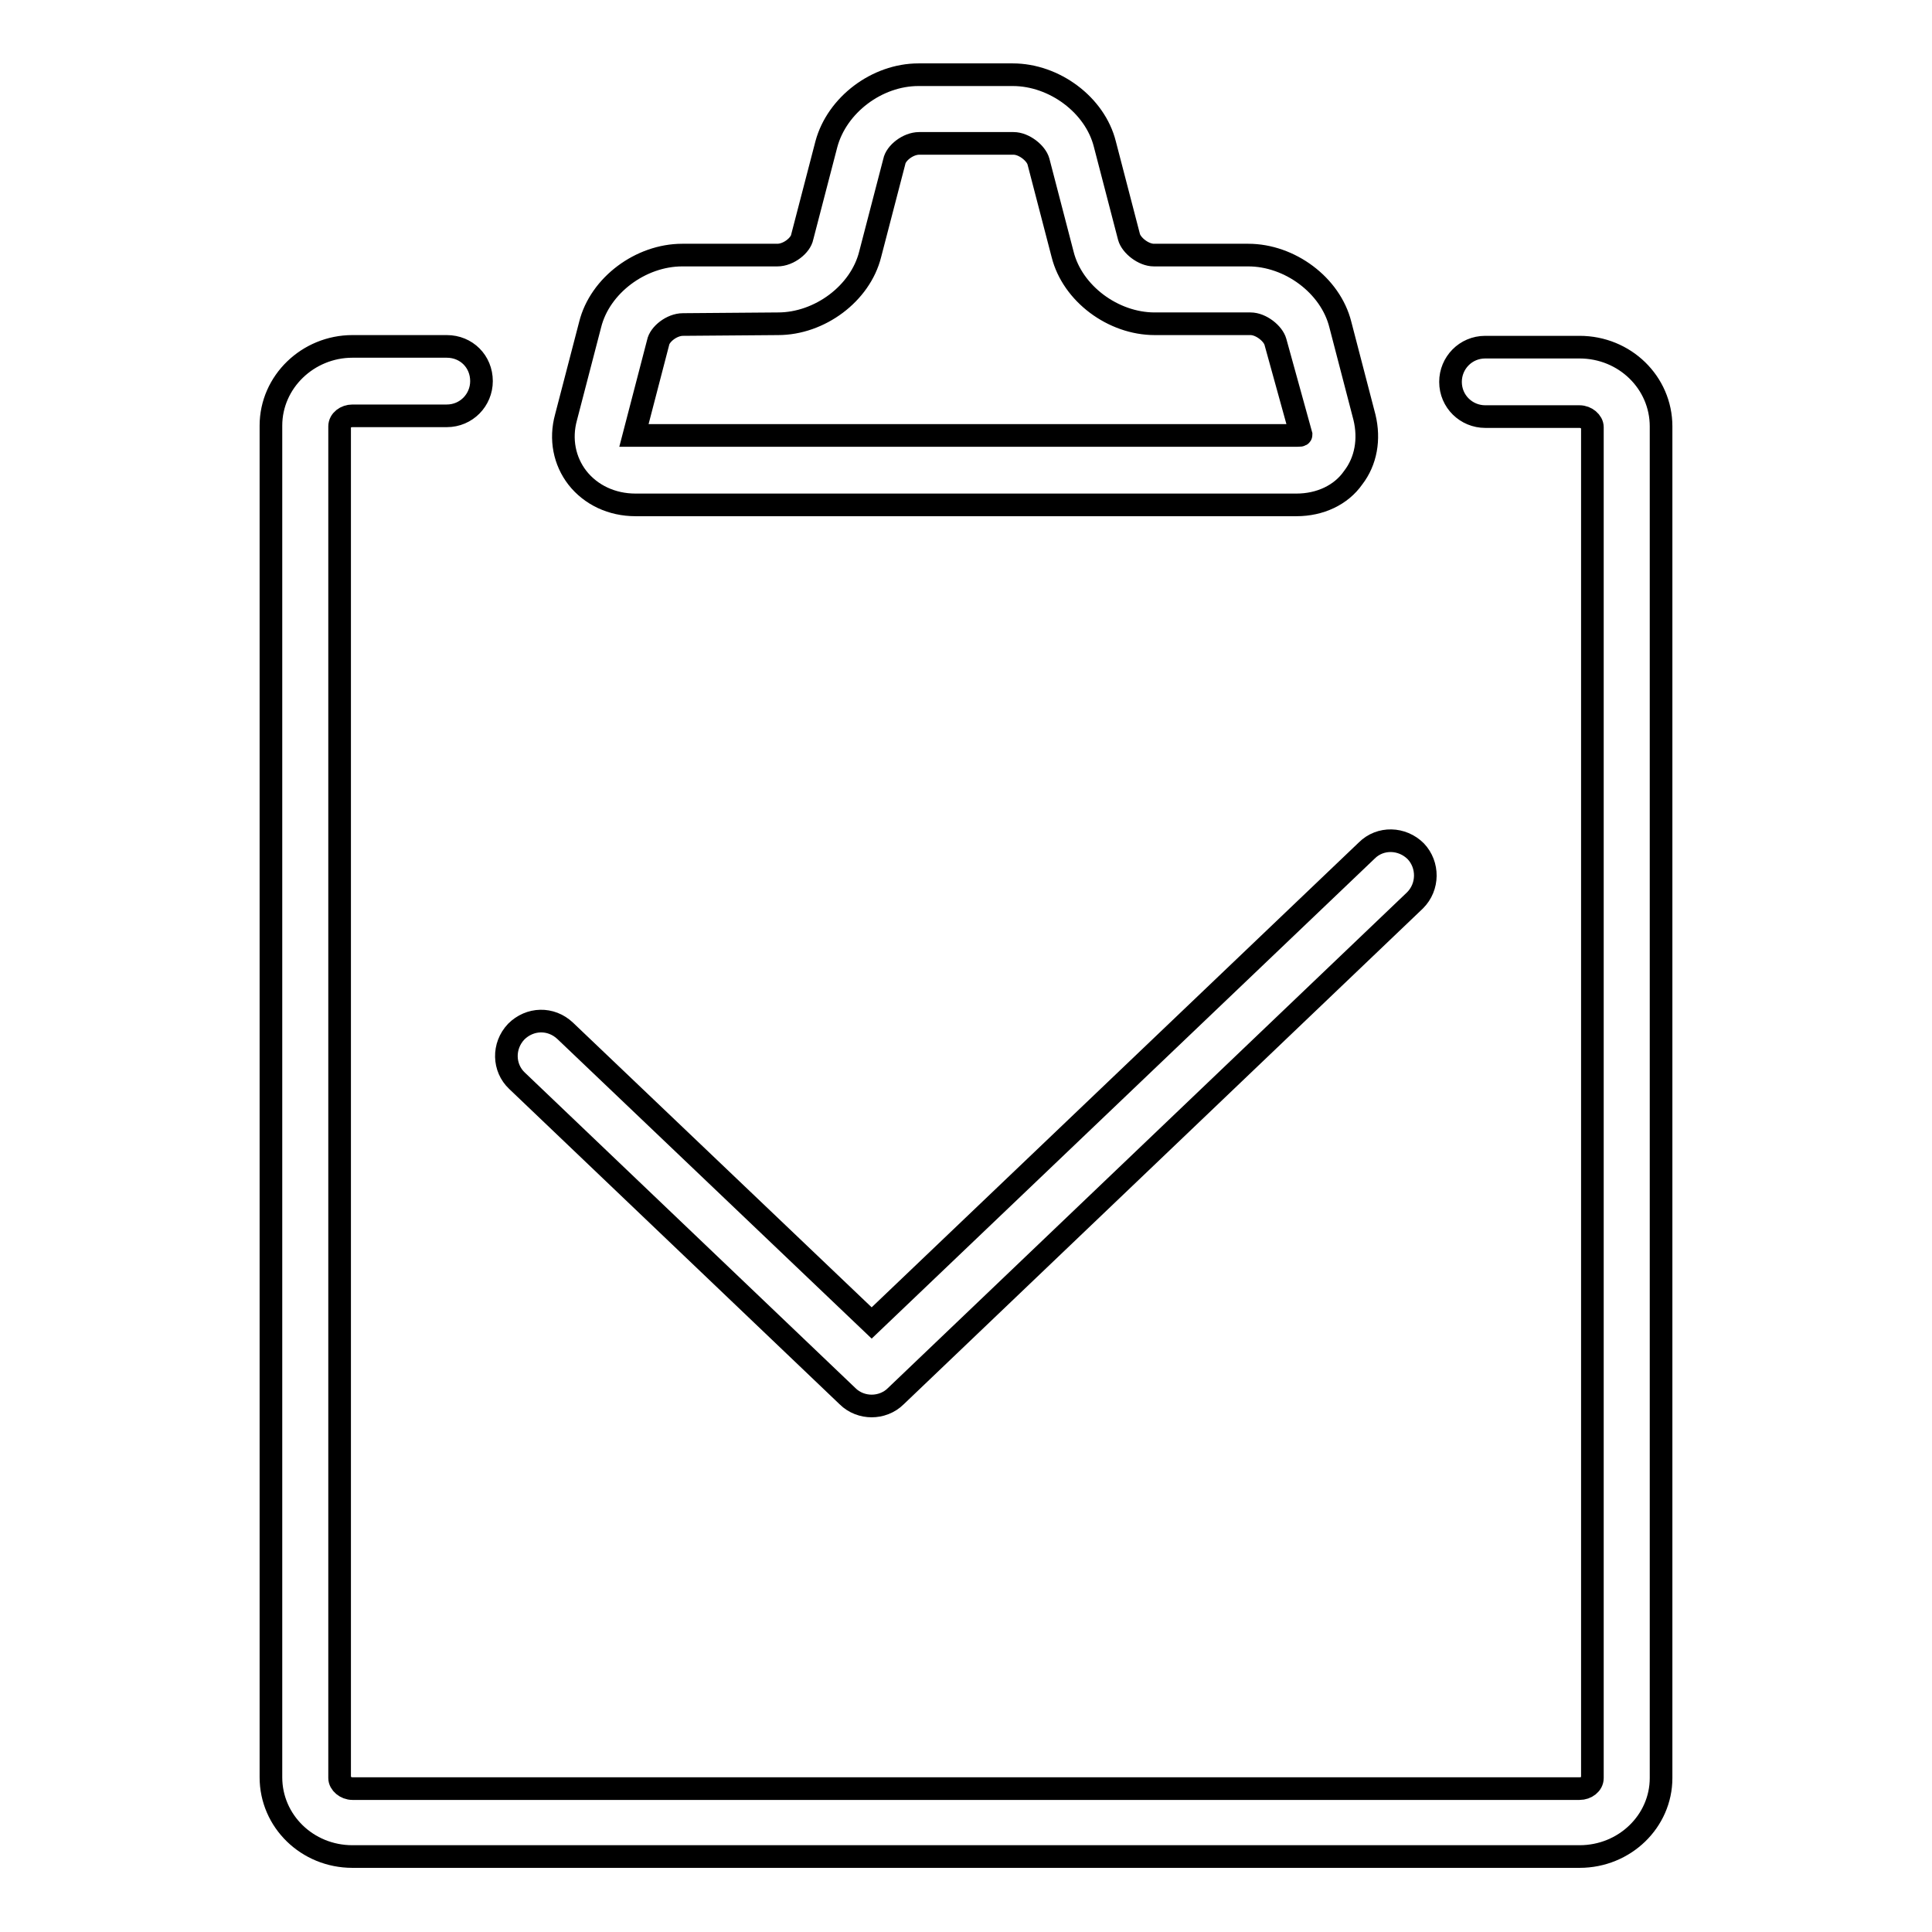 <?xml version="1.0" encoding="utf-8"?>
<!-- Svg Vector Icons : http://www.onlinewebfonts.com/icon -->
<!DOCTYPE svg PUBLIC "-//W3C//DTD SVG 1.1//EN" "http://www.w3.org/Graphics/SVG/1.1/DTD/svg11.dtd">
<svg version="1.1" xmlns="http://www.w3.org/2000/svg" xmlns:xlink="http://www.w3.org/1999/xlink" x="0px" y="0px" viewBox="0 0 256 256" enable-background="new 0 0 256 256" xml:space="preserve">
<g><g><path stroke-width="3" fill-opacity="0" stroke="#000000"  d="M115.5,186.3c-1.1,0-2.3-0.4-3.2-1.3l-43.8-41.8c-1.8-1.7-1.9-4.6-0.1-6.5c1.8-1.8,4.6-1.9,6.5-0.1l40.6,38.7l65.6-62.6c1.8-1.8,4.7-1.7,6.5,0.1c1.7,1.8,1.7,4.7-0.1,6.5L118.7,185C117.8,185.9,116.6,186.3,115.5,186.3z"/><path stroke-width="3" fill-opacity="0" stroke="#000000"  d="M209.3,246H46.7c-6,0-10.8-4.7-10.8-10.5V56.4c0-5.8,4.9-10.5,10.8-10.5h12.5c2.6,0,4.6,2,4.6,4.6c0,2.5-2,4.6-4.6,4.6H46.7c-0.9,0-1.7,0.6-1.7,1.4v179.1c0,0.7,0.8,1.4,1.7,1.4h162.6c0.9,0,1.7-0.6,1.7-1.4v-179c0-0.7-0.8-1.4-1.7-1.4h-12.5c-2.5,0-4.6-2-4.6-4.6c0-2.5,2-4.6,4.6-4.6h12.5c6,0,10.8,4.7,10.8,10.5v179.1C220.1,241.3,215.3,246,209.3,246z"/><path stroke-width="3" fill-opacity="0" stroke="#000000"  d="M171.8,66.9H84.2c-3.1,0-5.9-1.3-7.7-3.6c-1.7-2.2-2.3-5.1-1.5-8l3.2-12.3c1.3-5.2,6.7-9.2,12.2-9.2H103c1.5,0,3.1-1.3,3.3-2.4l3.2-12.3c1.4-5.2,6.7-9.2,12.2-9.2h12.5c5.5,0,10.9,4,12.2,9.2l3.2,12.3c0.3,1.1,1.9,2.4,3.3,2.4h12.5c5.5,0,10.9,4,12.2,9.2l3.2,12.3c0.7,2.9,0.2,5.8-1.5,8C177.7,65.6,174.9,66.9,171.8,66.9z M90.5,43c-1.5,0-3.1,1.3-3.3,2.4l-3.2,12.3l87.9,0c0.3,0,0.5,0,0.5-0.1l-3.4-12.3c-0.3-1.1-1.9-2.4-3.3-2.4H153c-5.5,0-10.9-4-12.2-9.2l-3.2-12.3c-0.3-1.1-1.9-2.4-3.3-2.4h-12.5c-1.5,0-3.1,1.3-3.3,2.4l-3.2,12.3c-1.3,5.2-6.7,9.2-12.2,9.2L90.5,43L90.5,43z"/></g></g>
</svg>